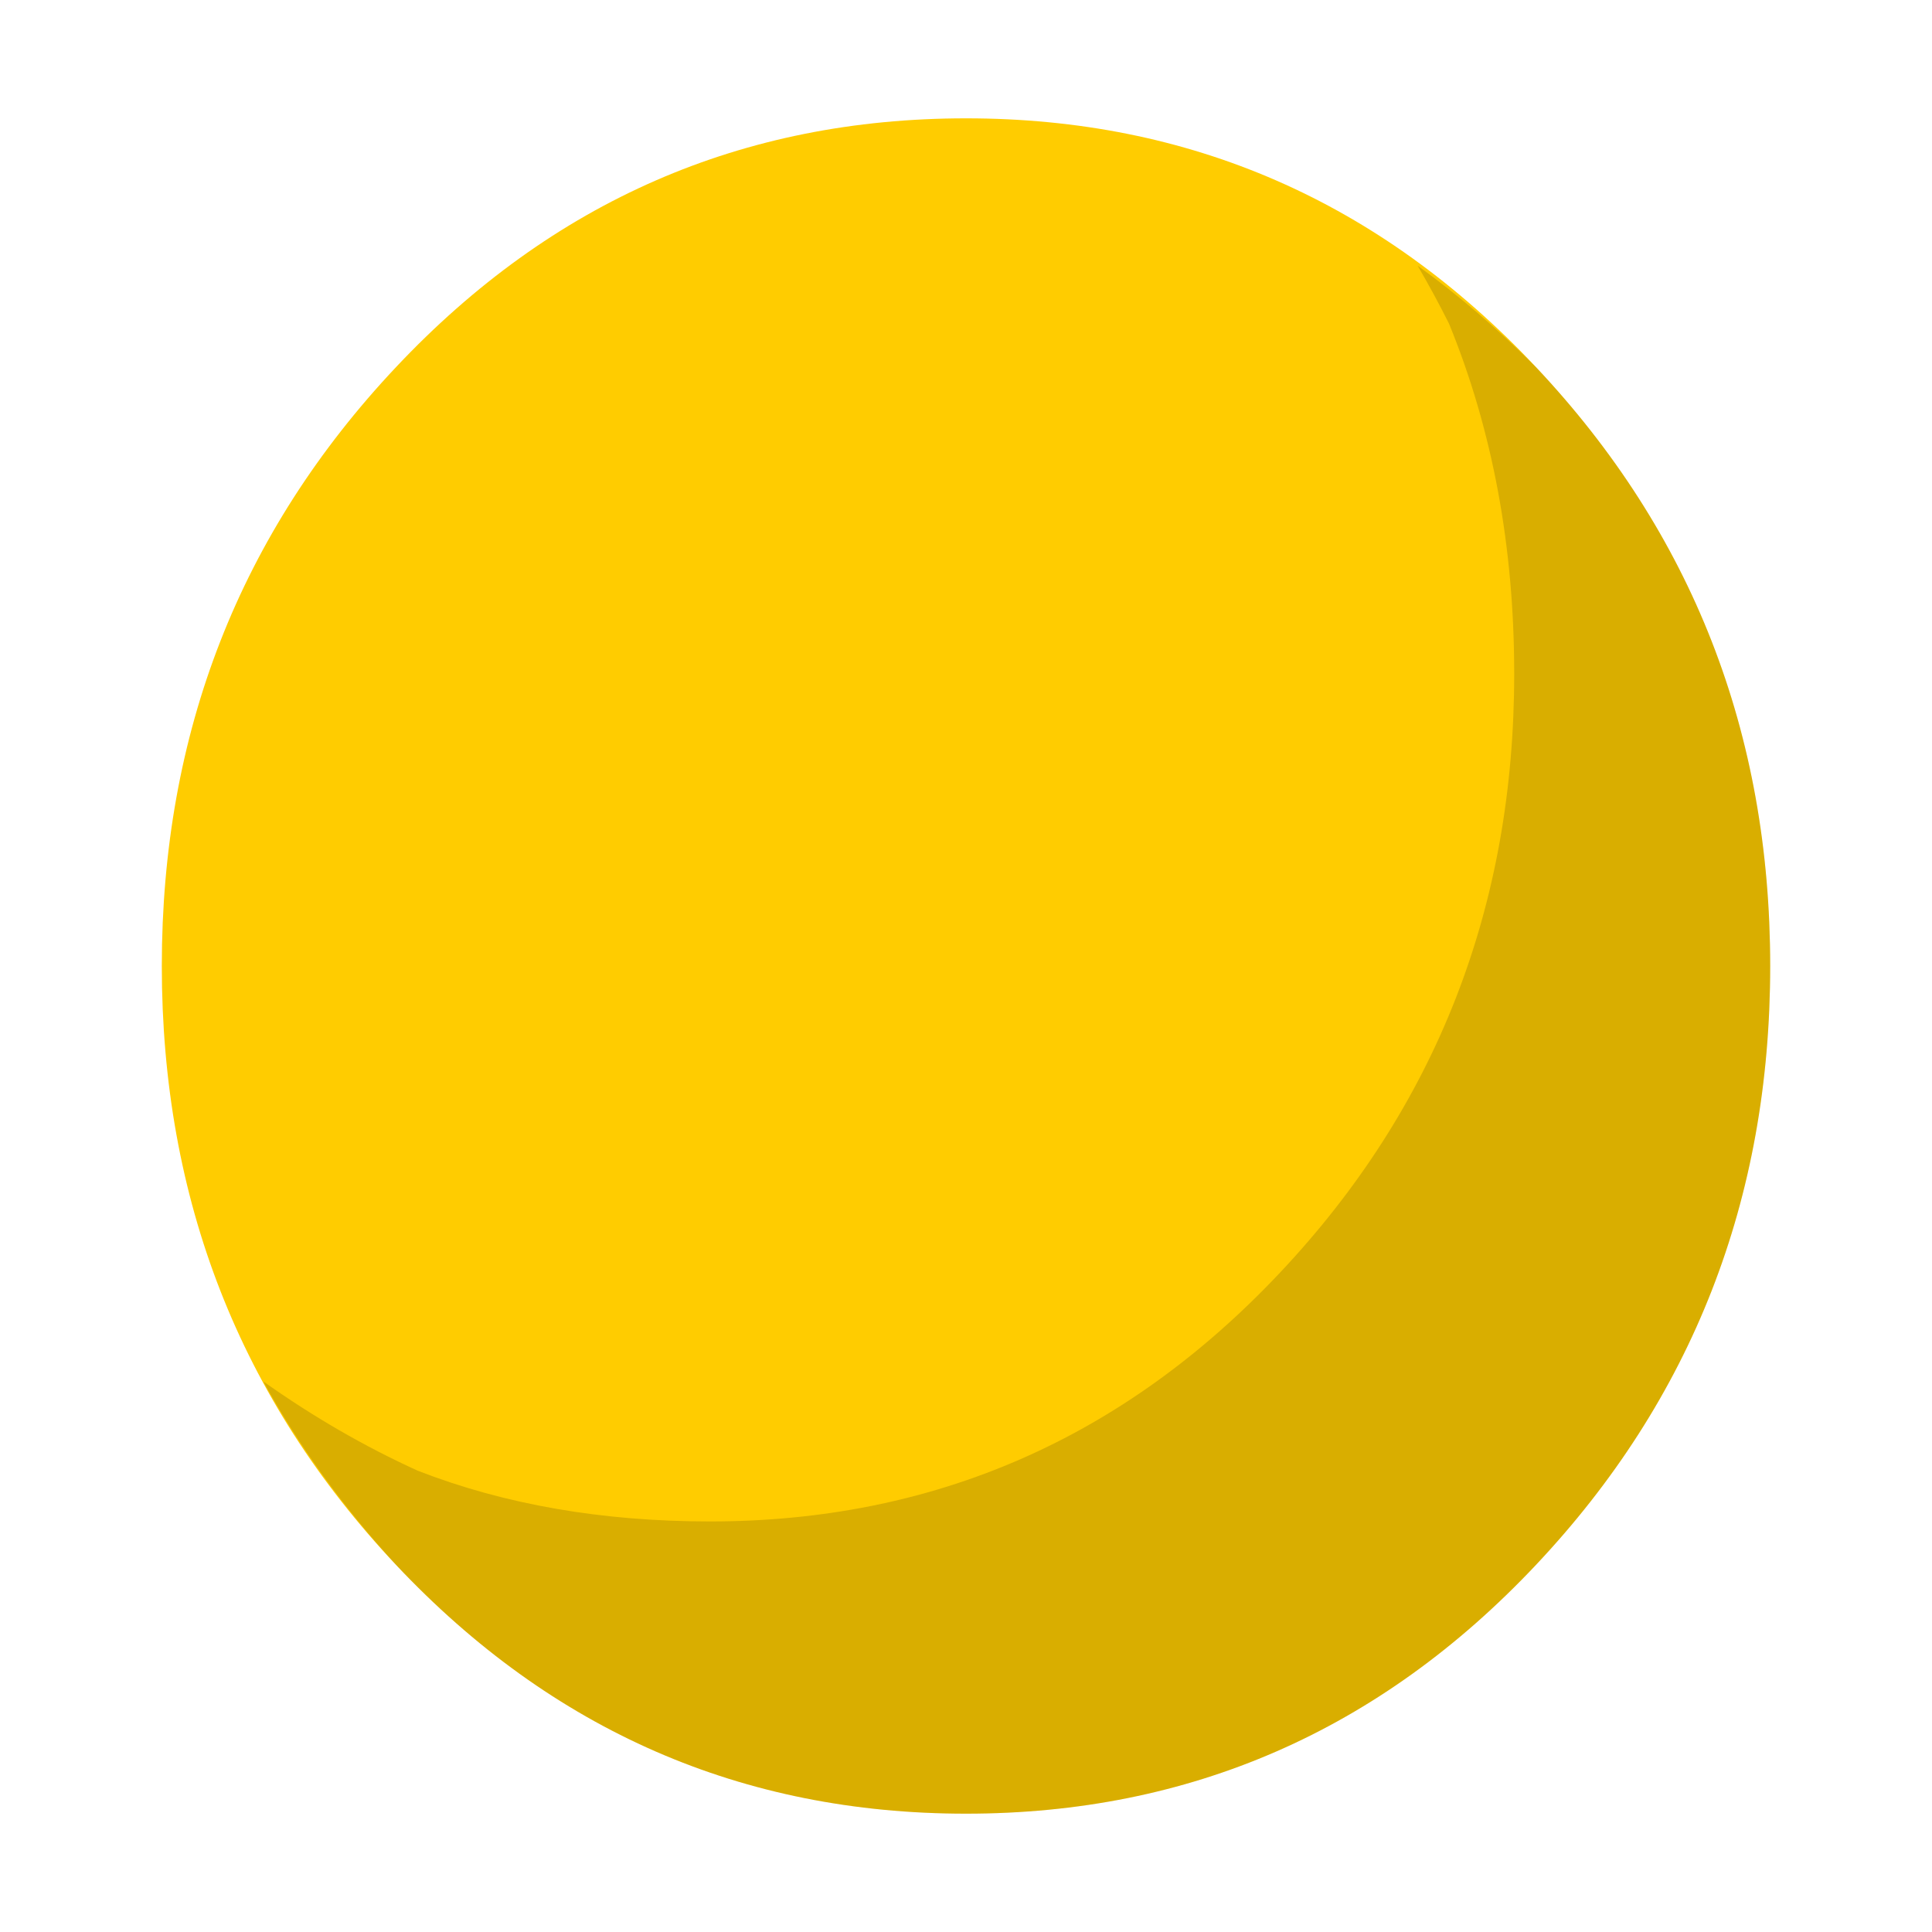 <?xml version="1.0" encoding="utf-8"?><svg id="icoMapShuttle-Files" image-rendering="auto" baseProfile="basic" version="1.1" x="0px" y="0px" width="40" height="40" xmlns="http://www.w3.org/2000/svg" xmlns:xlink="http://www.w3.org/1999/xlink"><g id="000----EXPORT-ALL_icoStatus2" overflow="visible"><g><g id="Layer2_0_FILL"><path fill="#FC0" stroke="none" d="M31.8 32.4Q36.65 27.25 36.65 20 36.65 12.75 31.8 7.6 26.95 2.45 20 2.45 13.05 2.45 8.2 7.6 3.35 12.75 3.35 20 3.35 27.25 8.2 32.4 13.05 37.55 20 37.55 26.95 37.55 31.8 32.4Z"/></g></g><g><g id="Layer1_0_FILL"><path fill="#000" fill-opacity=".149" stroke="none" d="M31.8 7.6Q30.6 6.4 29.35 5.5 29.7 6.1 30 6.7 31.35 10 31.35 13.95 31.35 21.2 26.5 26.35 21.65 31.5 14.7 31.5 11.35 31.5 8.65 30.45 7 29.7 5.45 28.6 6.55 30.6 8.2 32.4 13.05 37.55 20 37.55 26.95 37.55 31.8 32.4 36.65 27.25 36.65 20 36.65 12.75 31.8 7.6Z"/></g></g></g></svg>